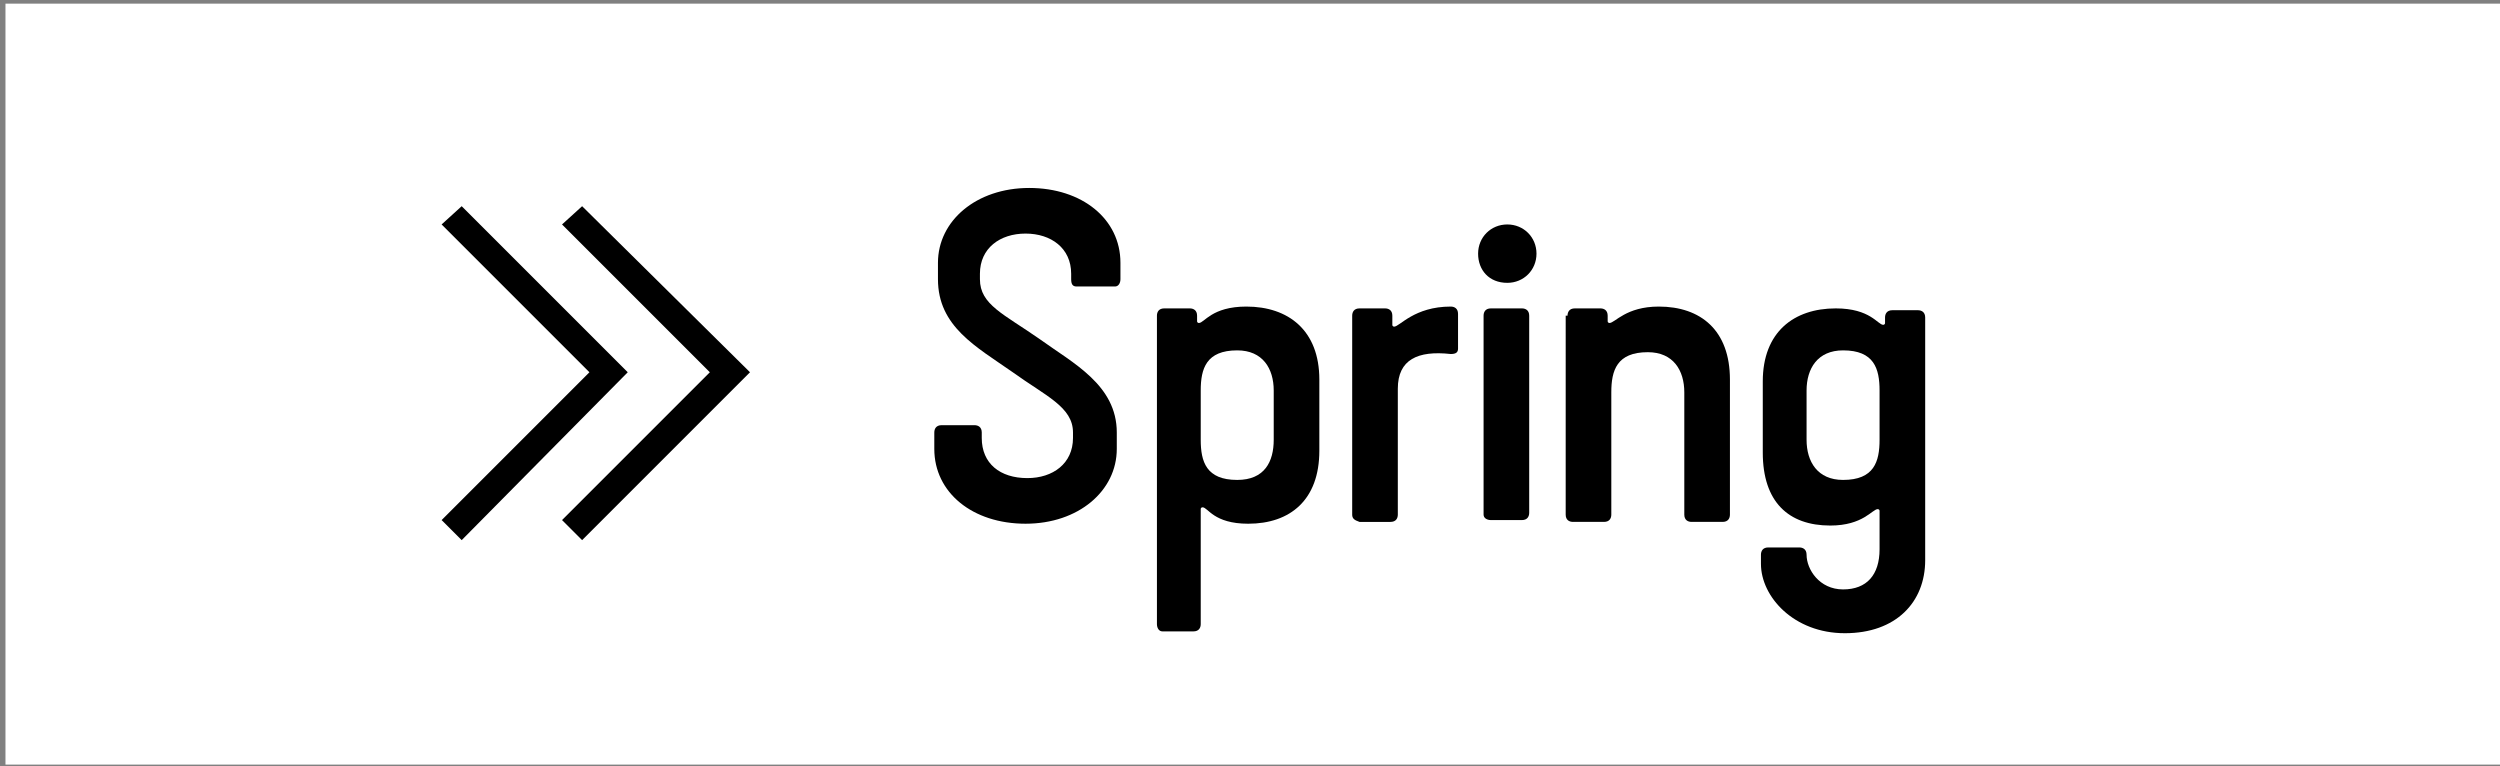 <?xml version="1.0" encoding="utf-8"?>
<!-- Generator: Adobe Illustrator 24.2.0, SVG Export Plug-In . SVG Version: 6.00 Build 0)  -->
<svg version="1.1" id="レイヤー_1" xmlns="http://www.w3.org/2000/svg" xmlns:xlink="http://www.w3.org/1999/xlink" x="0px"
	 y="0px" viewBox="0 0 137 42" style="enable-background:new 0 0 137 42;" xml:space="preserve">
<rect x="0" y="0" width="137" height="42" fill="#808080" stroke="none"/>
<style type="text/css">
	.st0{fill:#FFFFFF;}
</style>
<rect x="0.3" y="0.2" class="st0" width="136.9" height="41.7"/>
<g>
	<path d="M51.2,23.7c0-0.2,0.1-0.4,0.4-0.4h1.8c0.2,0,0.4,0.1,0.4,0.4V24c0,1.4,1,2.2,2.5,2.2c1.4,0,2.5-0.8,2.5-2.2v-0.3
		c0-1.4-1.5-2-3.3-3.3c-2-1.4-4.1-2.5-4.1-5.1v-0.9c0-2.3,2.1-4.1,5-4.1c2.9,0,5,1.7,5,4.1v0.9c0,0.2-0.1,0.4-0.3,0.4H59
		c-0.2,0-0.3-0.1-0.3-0.4V15c0-1.4-1.1-2.2-2.5-2.2c-1.4,0-2.5,0.8-2.5,2.2v0.3c0,1.4,1.3,1.9,3.3,3.3c1.8,1.3,4.2,2.5,4.2,5.1v0.9
		c0,2.3-2.1,4.1-5,4.1c-2.9,0-5-1.7-5-4.1V23.7z"/>
	<path d="M63.4,34.2V17.3c0-0.2,0.1-0.4,0.4-0.4h1.4c0.2,0,0.4,0.1,0.4,0.4v0.3c0,0.1,0.1,0.1,0.1,0.1c0.3,0,0.7-0.9,2.6-0.9
		c2.3,0,4,1.3,4,4v3.9c0,2.7-1.6,4-3.9,4c-1.9,0-2.2-0.9-2.5-0.9c0,0-0.1,0-0.1,0.1v6.3c0,0.2-0.1,0.4-0.4,0.4h-1.7
		C63.5,34.6,63.4,34.4,63.4,34.2z M69.8,24.1v-2.7c0-1.2-0.6-2.2-2-2.2c-1.7,0-2,1-2,2.2v2.7c0,1.2,0.3,2.2,2,2.2
		C69.3,26.3,69.8,25.3,69.8,24.1z"/>
	<path d="M74.1,28.2V17.3c0-0.2,0.1-0.4,0.4-0.4h1.4c0.2,0,0.4,0.1,0.4,0.4v0.5c0,0.1,0.1,0.1,0.1,0.1c0.3,0,1.1-1.1,3.1-1.1
		c0.2,0,0.4,0.1,0.4,0.4v1.9c0,0.2-0.1,0.3-0.4,0.3c-1.8-0.2-2.9,0.3-2.9,1.9v6.9c0,0.2-0.1,0.4-0.4,0.4h-1.7
		C74.2,28.5,74.1,28.4,74.1,28.2z"/>
	<path d="M81,13.9c0-0.9,0.7-1.6,1.6-1.6c0.9,0,1.6,0.7,1.6,1.6c0,0.9-0.7,1.6-1.6,1.6C81.6,15.5,81,14.8,81,13.9z M81.3,28.2V17.3
		c0-0.2,0.1-0.4,0.4-0.4h1.7c0.2,0,0.4,0.1,0.4,0.4v10.8c0,0.2-0.1,0.4-0.4,0.4h-1.7C81.5,28.5,81.3,28.4,81.3,28.2z"/>
	<path d="M85.9,17.3c0-0.2,0.1-0.4,0.4-0.4h1.4c0.2,0,0.4,0.1,0.4,0.4v0.3c0,0.1,0.1,0.1,0.1,0.1c0.3,0,0.9-0.9,2.7-0.9
		c2.3,0,3.9,1.3,3.9,4v7.4c0,0.2-0.1,0.4-0.4,0.4h-1.7c-0.2,0-0.4-0.1-0.4-0.4v-6.7c0-1.2-0.6-2.2-2-2.2c-1.7,0-2,1-2,2.2v6.7
		c0,0.2-0.1,0.4-0.4,0.4h-1.7c-0.2,0-0.4-0.1-0.4-0.4V17.3z"/>
	<path d="M96.5,30.9v-0.5c0-0.2,0.1-0.4,0.4-0.4h1.7c0.2,0,0.4,0.1,0.4,0.4c0,0.8,0.7,1.9,2,1.9s2-0.8,2-2.2v-2.1
		c0-0.1-0.1-0.1-0.1-0.1c-0.3,0-0.8,0.9-2.6,0.9c-2.3,0-3.7-1.3-3.7-4v-3.9c0-2.7,1.7-4,4-4c1.9,0,2.3,0.9,2.6,0.9
		c0,0,0.1,0,0.1-0.1v-0.3c0-0.2,0.1-0.4,0.4-0.4h1.4c0.2,0,0.4,0.1,0.4,0.4v13.3c0,2.3-1.6,4-4.4,4S96.5,32.7,96.5,30.9z M103,24.1
		v-2.7c0-1.2-0.3-2.2-2-2.2c-1.4,0-2,1-2,2.2v2.7c0,1.2,0.6,2.2,2,2.2C102.7,26.3,103,25.3,103,24.1z"/>
</g>
<g>
	<polygon points="25.3,29.6 24.2,28.5 32.3,20.4 24.2,12.3 25.3,11.3 34.4,20.4 	"/>
	<polygon points="31.9,29.6 30.8,28.5 38.9,20.4 30.8,12.3 31.9,11.3 41.1,20.4 	"/>
</g>
</svg>

